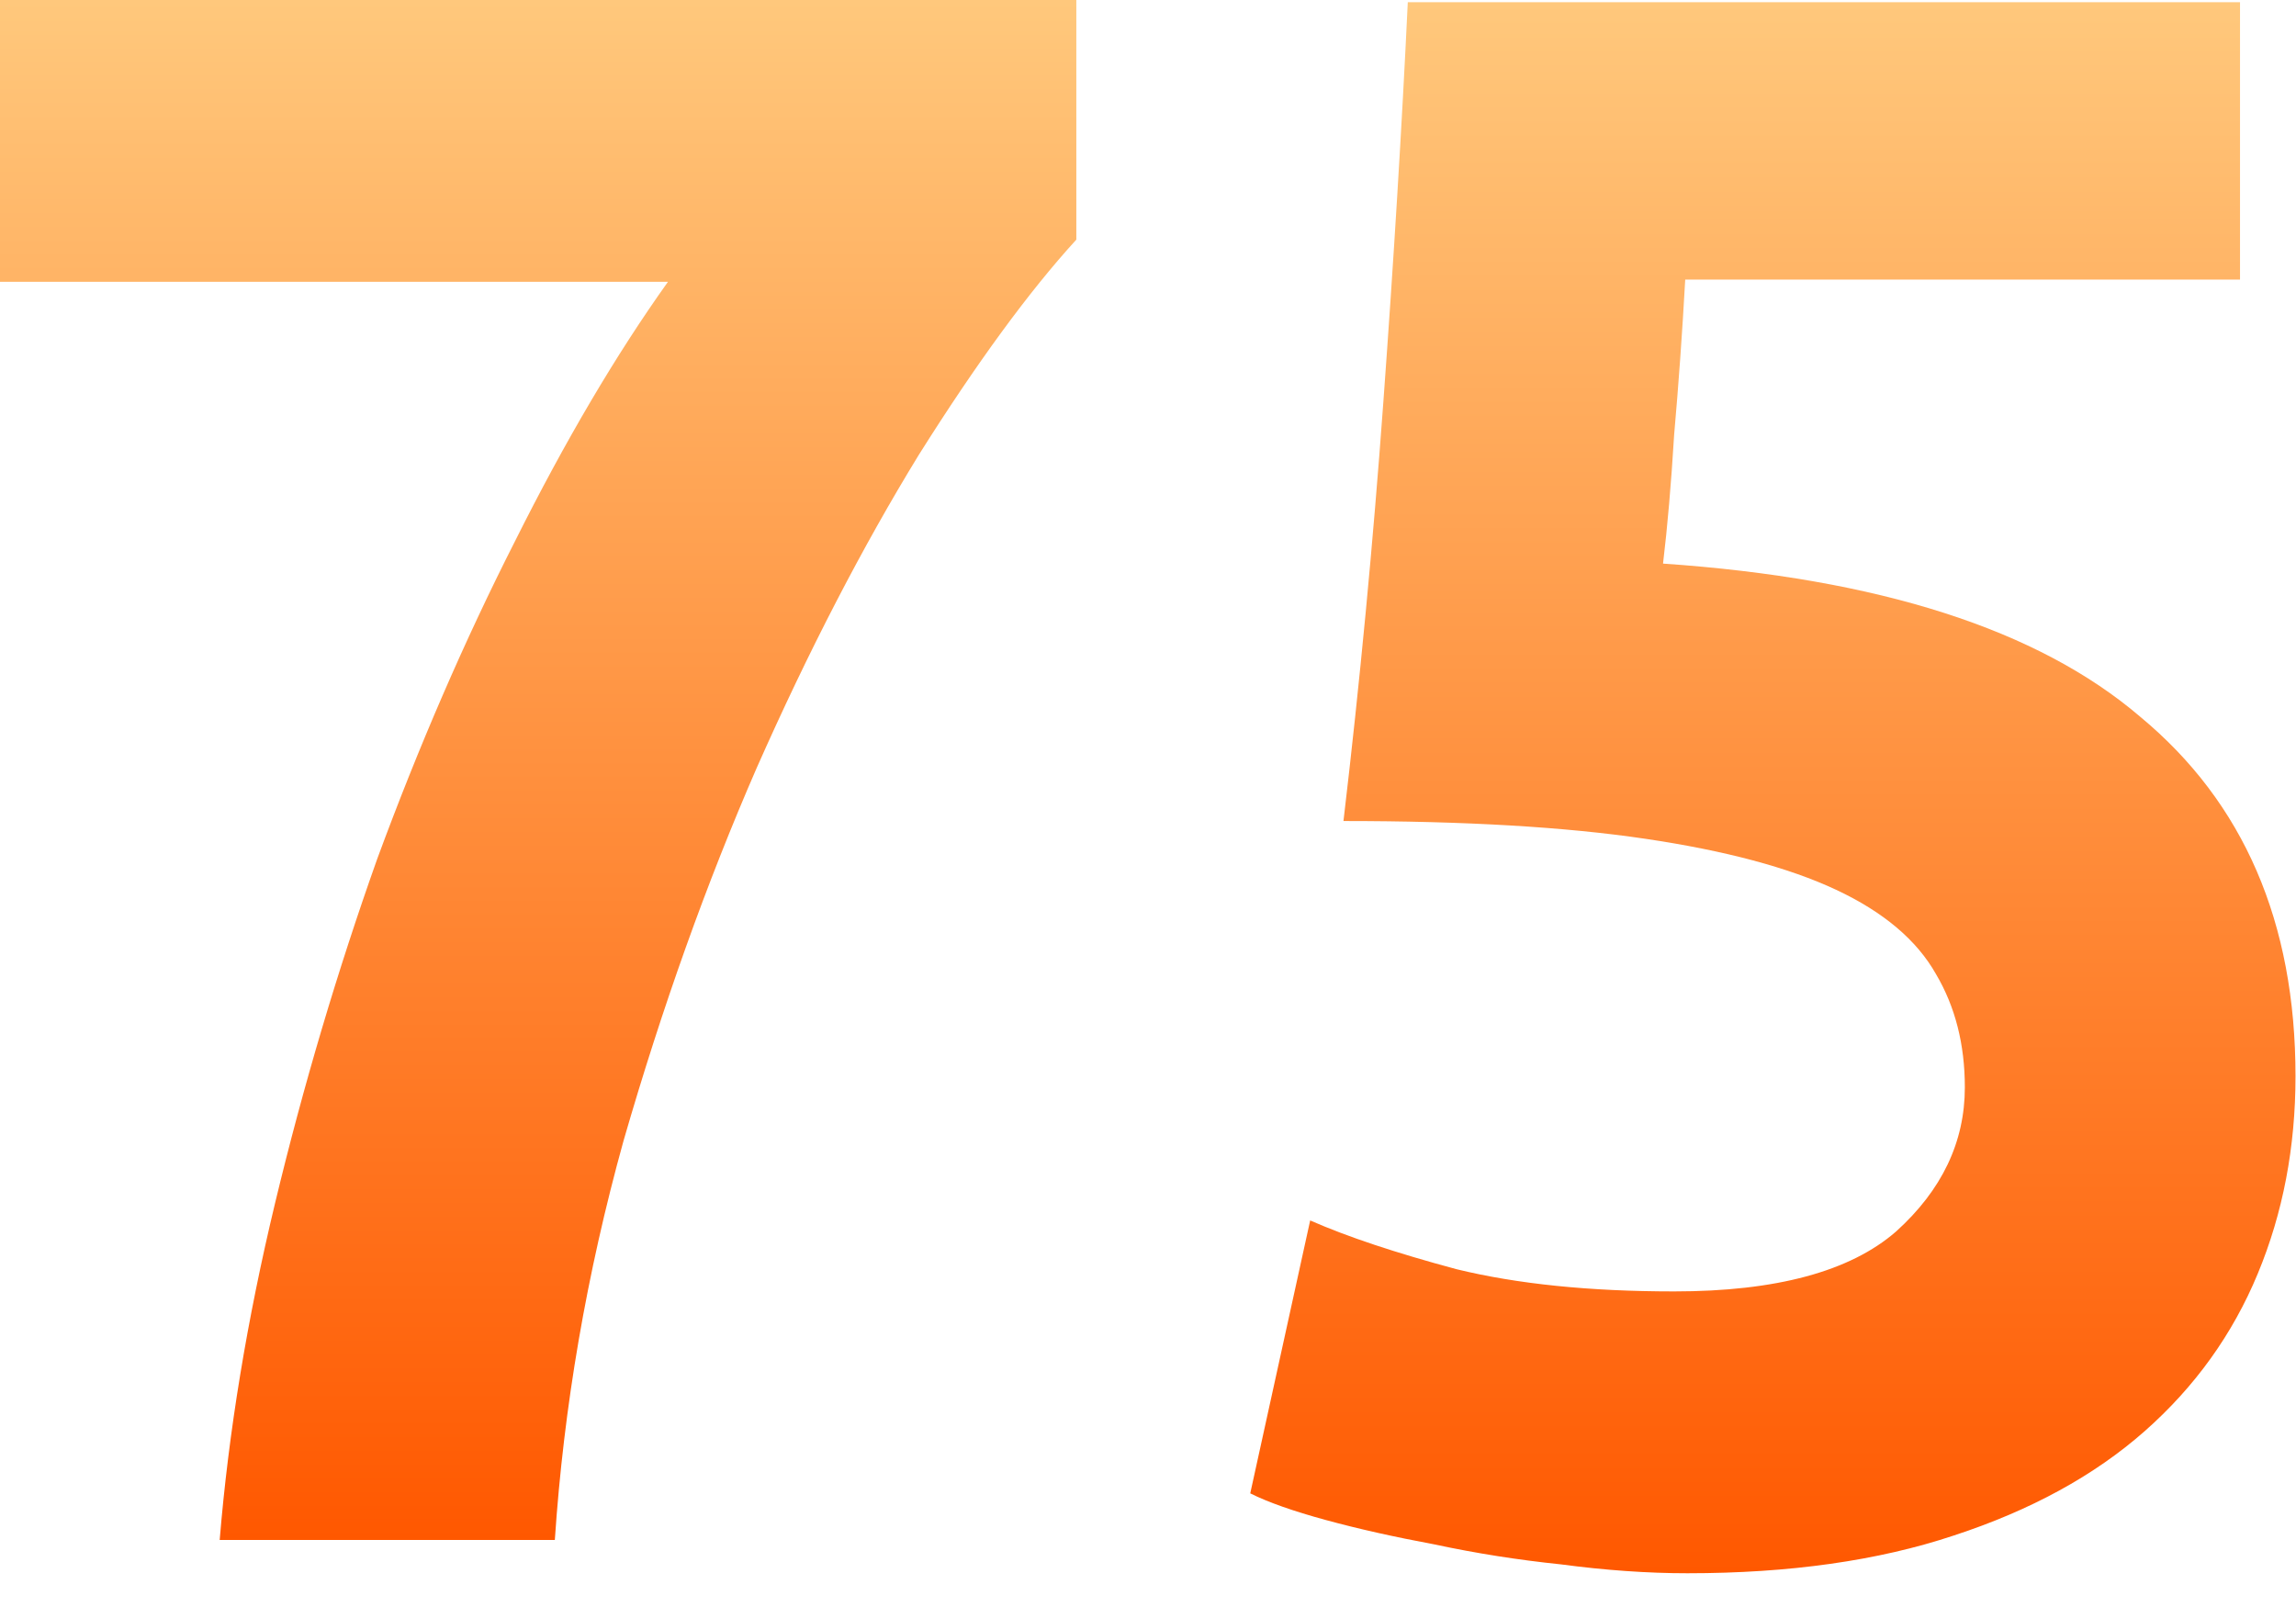 <svg width="60" height="42" viewBox="0 0 60 42" fill="none" xmlns="http://www.w3.org/2000/svg">
<path d="M51.346 28.417C51.346 27.296 51.095 26.31 50.592 25.459C50.09 24.57 49.22 23.835 47.982 23.255C46.745 22.675 45.083 22.231 42.995 21.922C40.907 21.612 38.278 21.458 35.108 21.458C35.533 17.862 35.881 14.208 36.151 10.497C36.422 6.785 36.635 3.305 36.789 0.058H58.537V7.307H44.039C43.962 8.699 43.865 10.052 43.749 11.367C43.672 12.642 43.575 13.764 43.459 14.73C49.104 15.117 53.26 16.451 55.928 18.732C58.634 20.974 59.987 24.106 59.987 28.127C59.987 29.983 59.659 31.703 59.001 33.288C58.344 34.874 57.358 36.246 56.044 37.406C54.729 38.566 53.067 39.474 51.056 40.132C49.084 40.789 46.764 41.118 44.097 41.118C43.053 41.118 41.951 41.04 40.791 40.886C39.67 40.77 38.568 40.596 37.485 40.364C36.441 40.17 35.494 39.958 34.644 39.726C33.793 39.494 33.136 39.262 32.672 39.03L34.238 31.897C35.204 32.322 36.48 32.747 38.065 33.172C39.651 33.559 41.545 33.752 43.749 33.752C46.417 33.752 48.35 33.23 49.548 32.187C50.747 31.104 51.346 29.848 51.346 28.417Z" fill="url(#paint0_linear_39_902)"/>
<path d="M5.741 40.248C5.973 37.426 6.457 34.487 7.191 31.433C7.926 28.379 8.815 25.382 9.859 22.444C10.942 19.506 12.14 16.741 13.455 14.151C14.769 11.522 16.103 9.26 17.456 7.365H0V0H28.127V6.263C26.89 7.617 25.518 9.492 24.01 11.889C22.541 14.286 21.129 17.012 19.776 20.066C18.462 23.082 17.302 26.329 16.296 29.809C15.33 33.289 14.731 36.769 14.499 40.248H5.741Z" fill="url(#paint1_linear_39_902)"/>
<defs>
<linearGradient id="paint0_linear_39_902" x1="46.33" y1="0.058" x2="46.33" y2="41.118" gradientUnits="userSpaceOnUse">
<stop stop-color="#FFC87C"/>
<stop offset="1" stop-color="#FF5800"/>
</linearGradient>
<linearGradient id="paint1_linear_39_902" x1="14.064" y1="0" x2="14.064" y2="40.248" gradientUnits="userSpaceOnUse">
<stop stop-color="#FFC87C"/>
<stop offset="1" stop-color="#FF5800"/>
</linearGradient>
</defs>
</svg>
